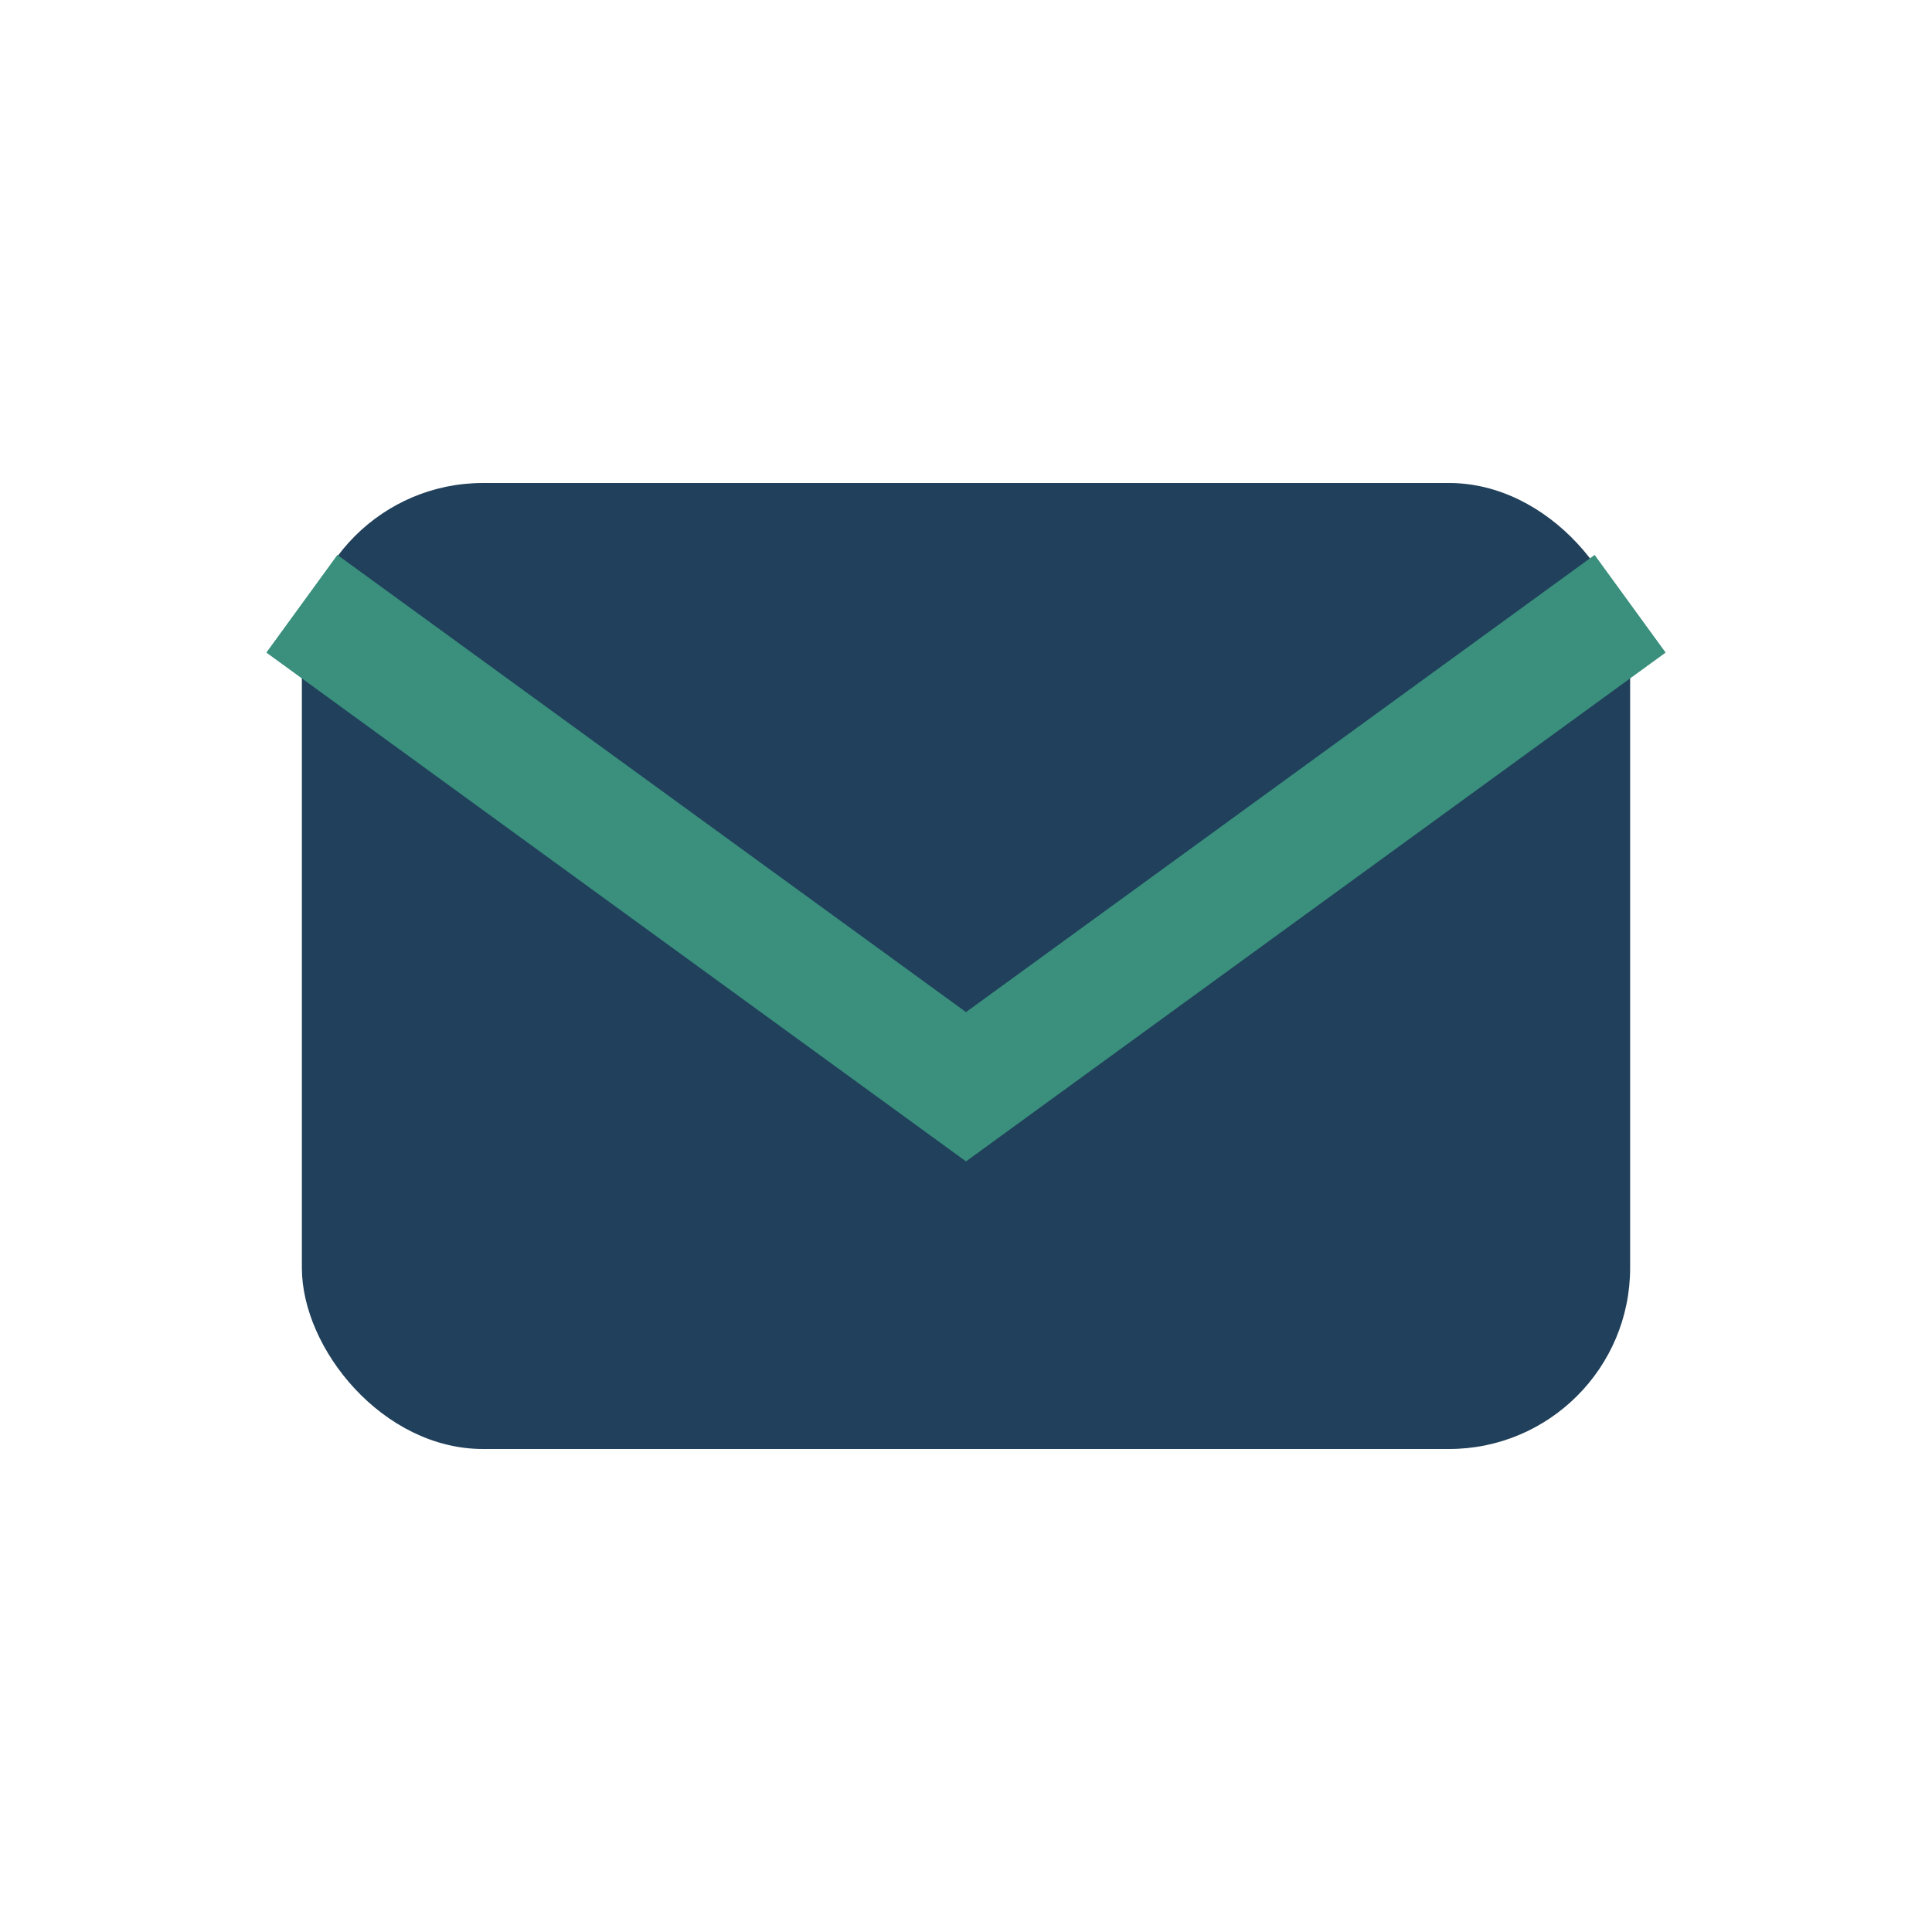 <?xml version="1.0" encoding="UTF-8"?>
<svg xmlns="http://www.w3.org/2000/svg" width="32" height="32" viewBox="0 0 32 32"><rect x="5" y="8" width="22" height="16" rx="3" fill="#20405B"/><path d="M5 10l11 8 11-8" fill="none" stroke="#3A8F7D" stroke-width="2"/></svg>
